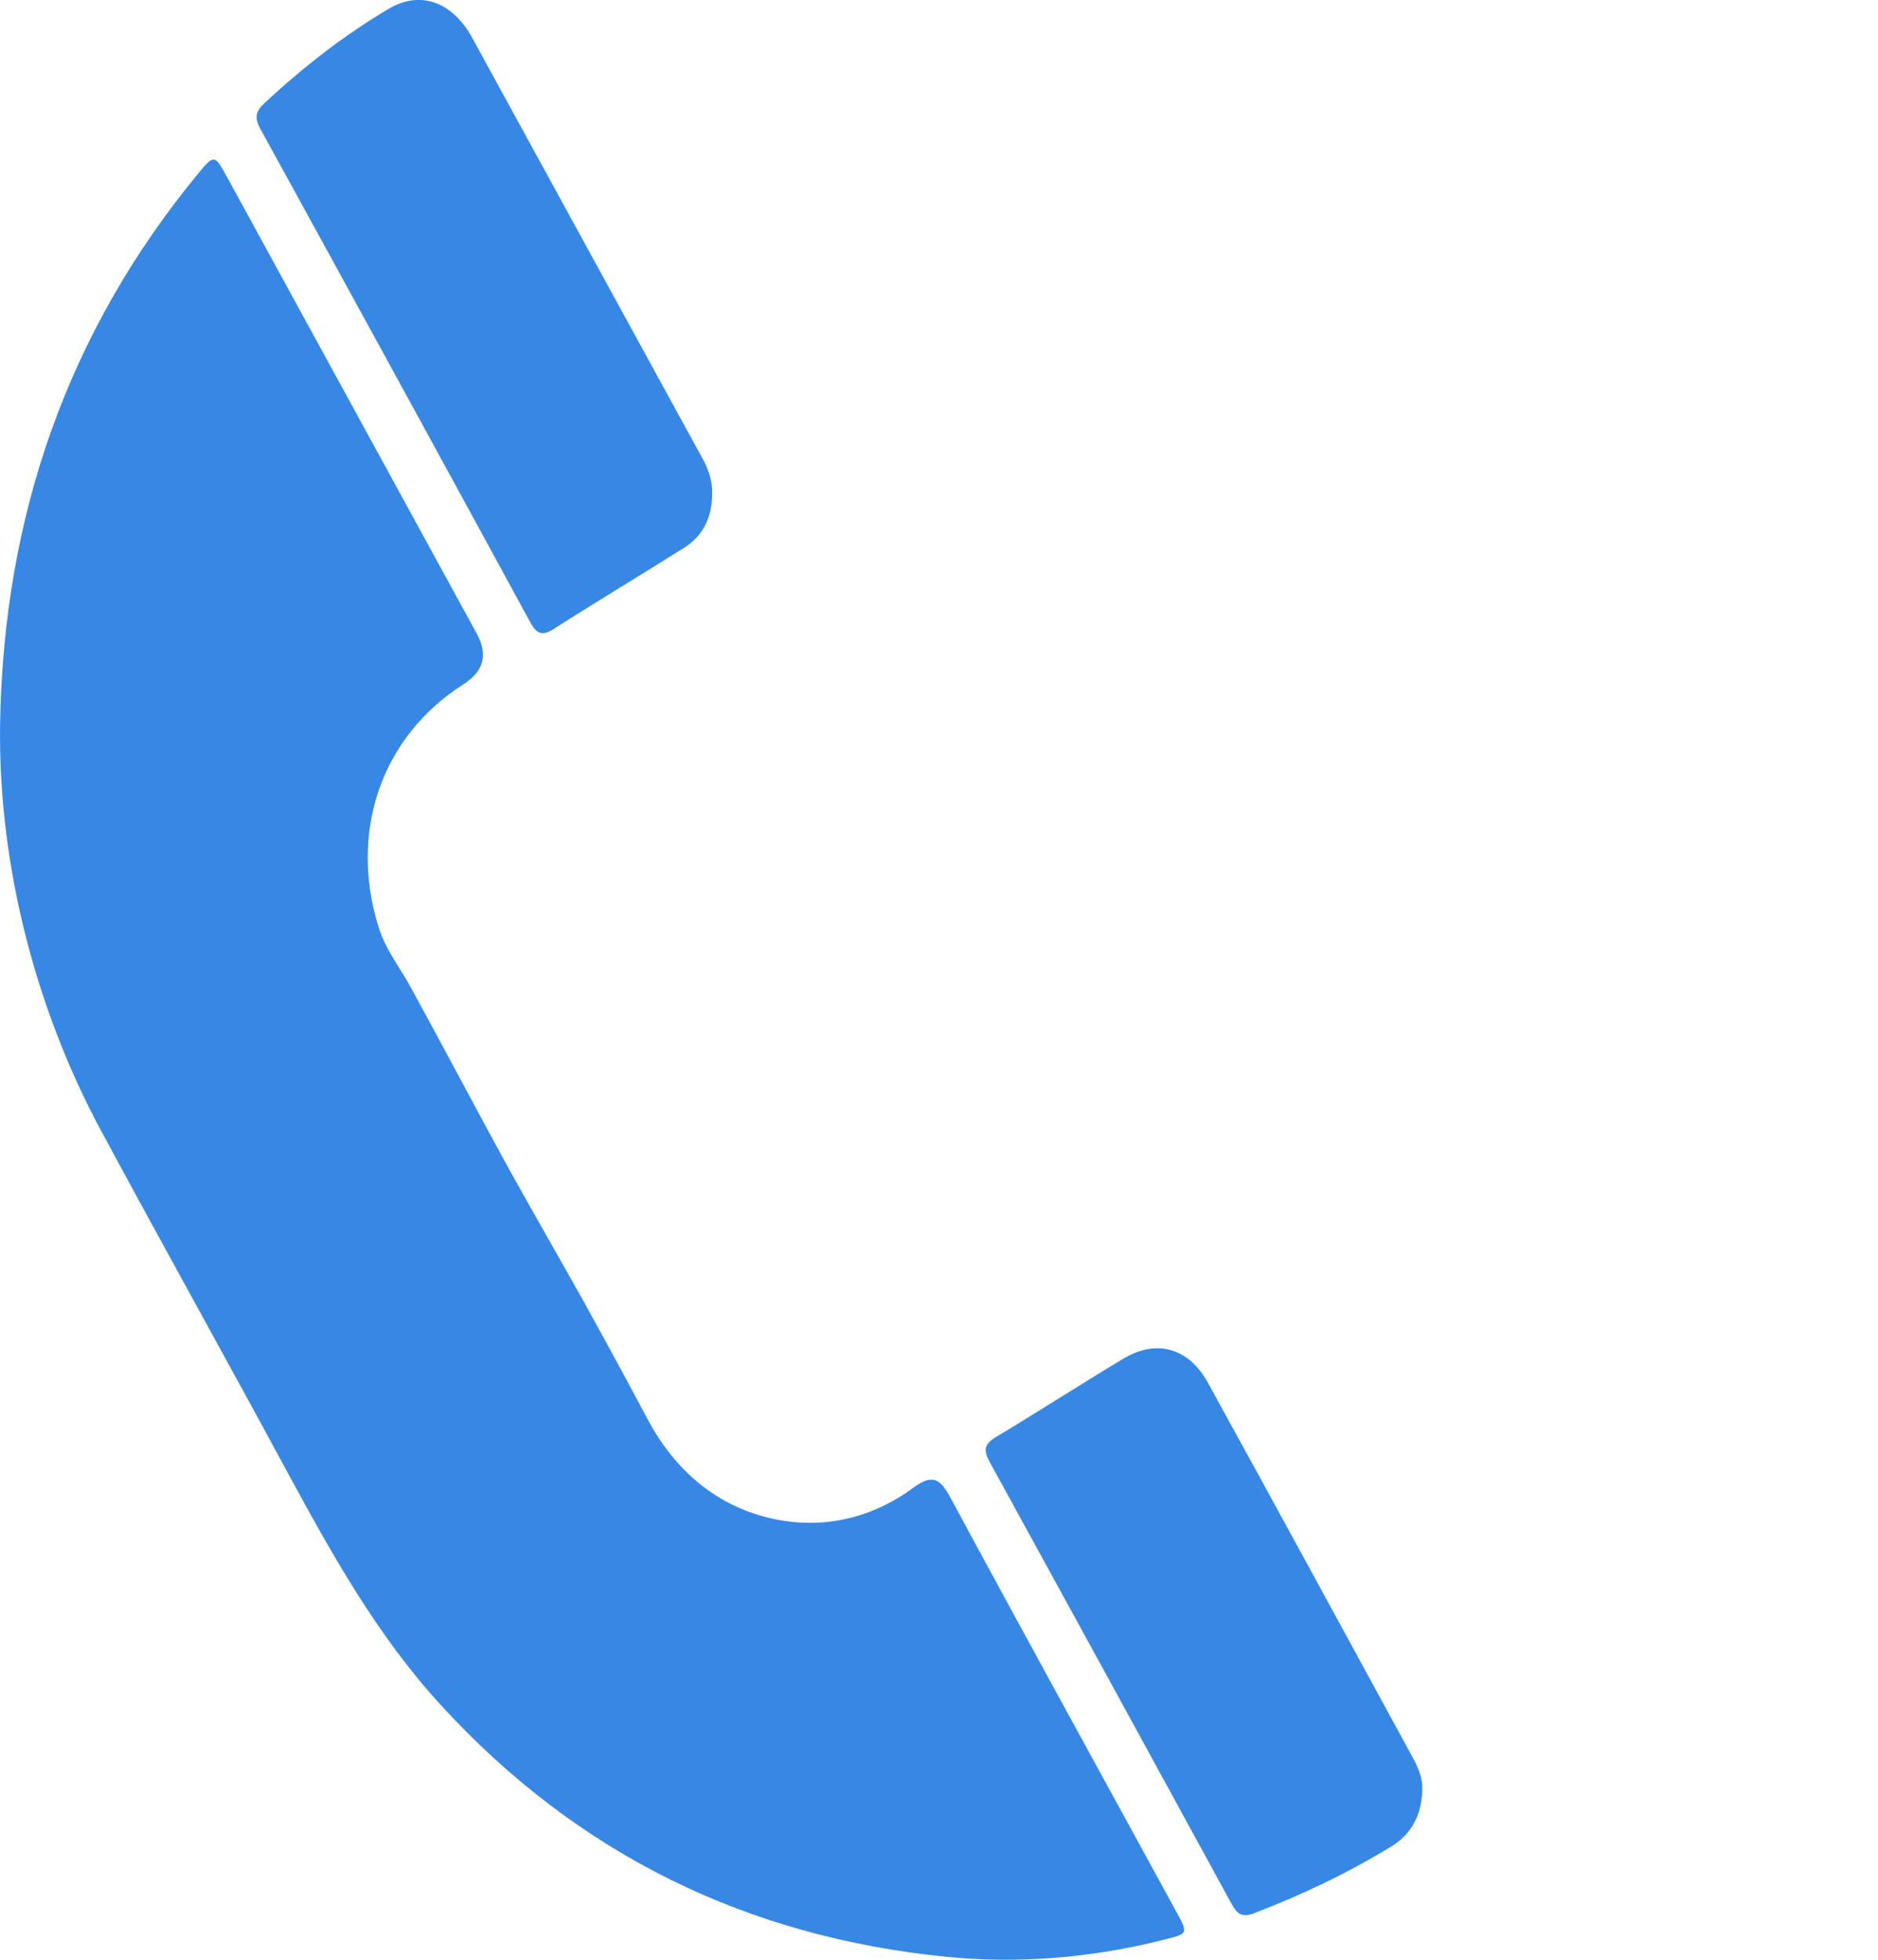 <svg preserveAspectRatio="none" width="100%" height="100%" overflow="visible" style="display: block;" viewBox="0 0 23 24" fill="none" xmlns="http://www.w3.org/2000/svg">
<g id="Layer_1" clip-path="url(#clip0_4069_3263)">
<path id="Vector" d="M0.001 8.87C0.042 6.316 0.833 4.064 2.419 2.135C2.624 1.886 2.628 1.889 2.784 2.174C3.802 4.036 4.821 5.898 5.839 7.76C5.979 8.016 5.925 8.223 5.676 8.38C4.675 9.017 4.27 10.178 4.637 11.355C4.723 11.631 4.899 11.849 5.033 12.095C5.369 12.711 5.7 13.332 6.033 13.949C6.31 14.461 6.6 14.969 6.888 15.476C7.248 16.108 7.594 16.748 7.937 17.39C8.271 18.014 8.774 18.432 9.412 18.587C10.03 18.738 10.651 18.613 11.186 18.219C11.423 18.044 11.516 18.108 11.647 18.353C12.558 20.043 13.485 21.724 14.405 23.409C14.556 23.686 14.55 23.679 14.257 23.754C13.376 23.977 12.476 24.052 11.584 23.963C9.179 23.722 7.091 22.732 5.391 20.872C4.615 20.023 4.056 19.019 3.506 18.003C2.754 16.611 1.982 15.23 1.232 13.836C0.466 12.412 -0.024 10.646 0.001 8.87Z" fill="#3788E5"/>
<path id="Vector_2" d="M8.722 6.06C8.718 6.34 8.608 6.564 8.38 6.707C7.847 7.043 7.307 7.367 6.776 7.706C6.633 7.796 6.568 7.756 6.491 7.615C5.394 5.6 4.293 3.588 3.188 1.577C3.116 1.446 3.129 1.366 3.233 1.269C3.707 0.827 4.213 0.431 4.764 0.106C5.149 -0.121 5.542 0.022 5.783 0.463C6.543 1.849 7.301 3.237 8.061 4.624C8.241 4.953 8.421 5.281 8.601 5.61C8.677 5.749 8.73 5.894 8.722 6.06Z" fill="#3788E5"/>
<path id="Vector_3" d="M17.419 21.923C17.41 22.224 17.288 22.461 17.042 22.611C16.503 22.94 15.938 23.209 15.353 23.432C15.213 23.485 15.152 23.441 15.085 23.319C14.099 21.513 13.112 19.709 12.122 17.906C12.043 17.764 12.051 17.686 12.195 17.6C12.719 17.286 13.234 16.953 13.759 16.638C14.163 16.396 14.559 16.506 14.793 16.933C15.635 18.462 16.469 19.996 17.305 21.529C17.371 21.651 17.425 21.777 17.419 21.923Z" fill="#3788E5"/>
</g>
<defs>
<clipPath id="clip0_4069_3263">
<rect width="22.286" height="24" fill="white"/>
</clipPath>
</defs>
</svg>
